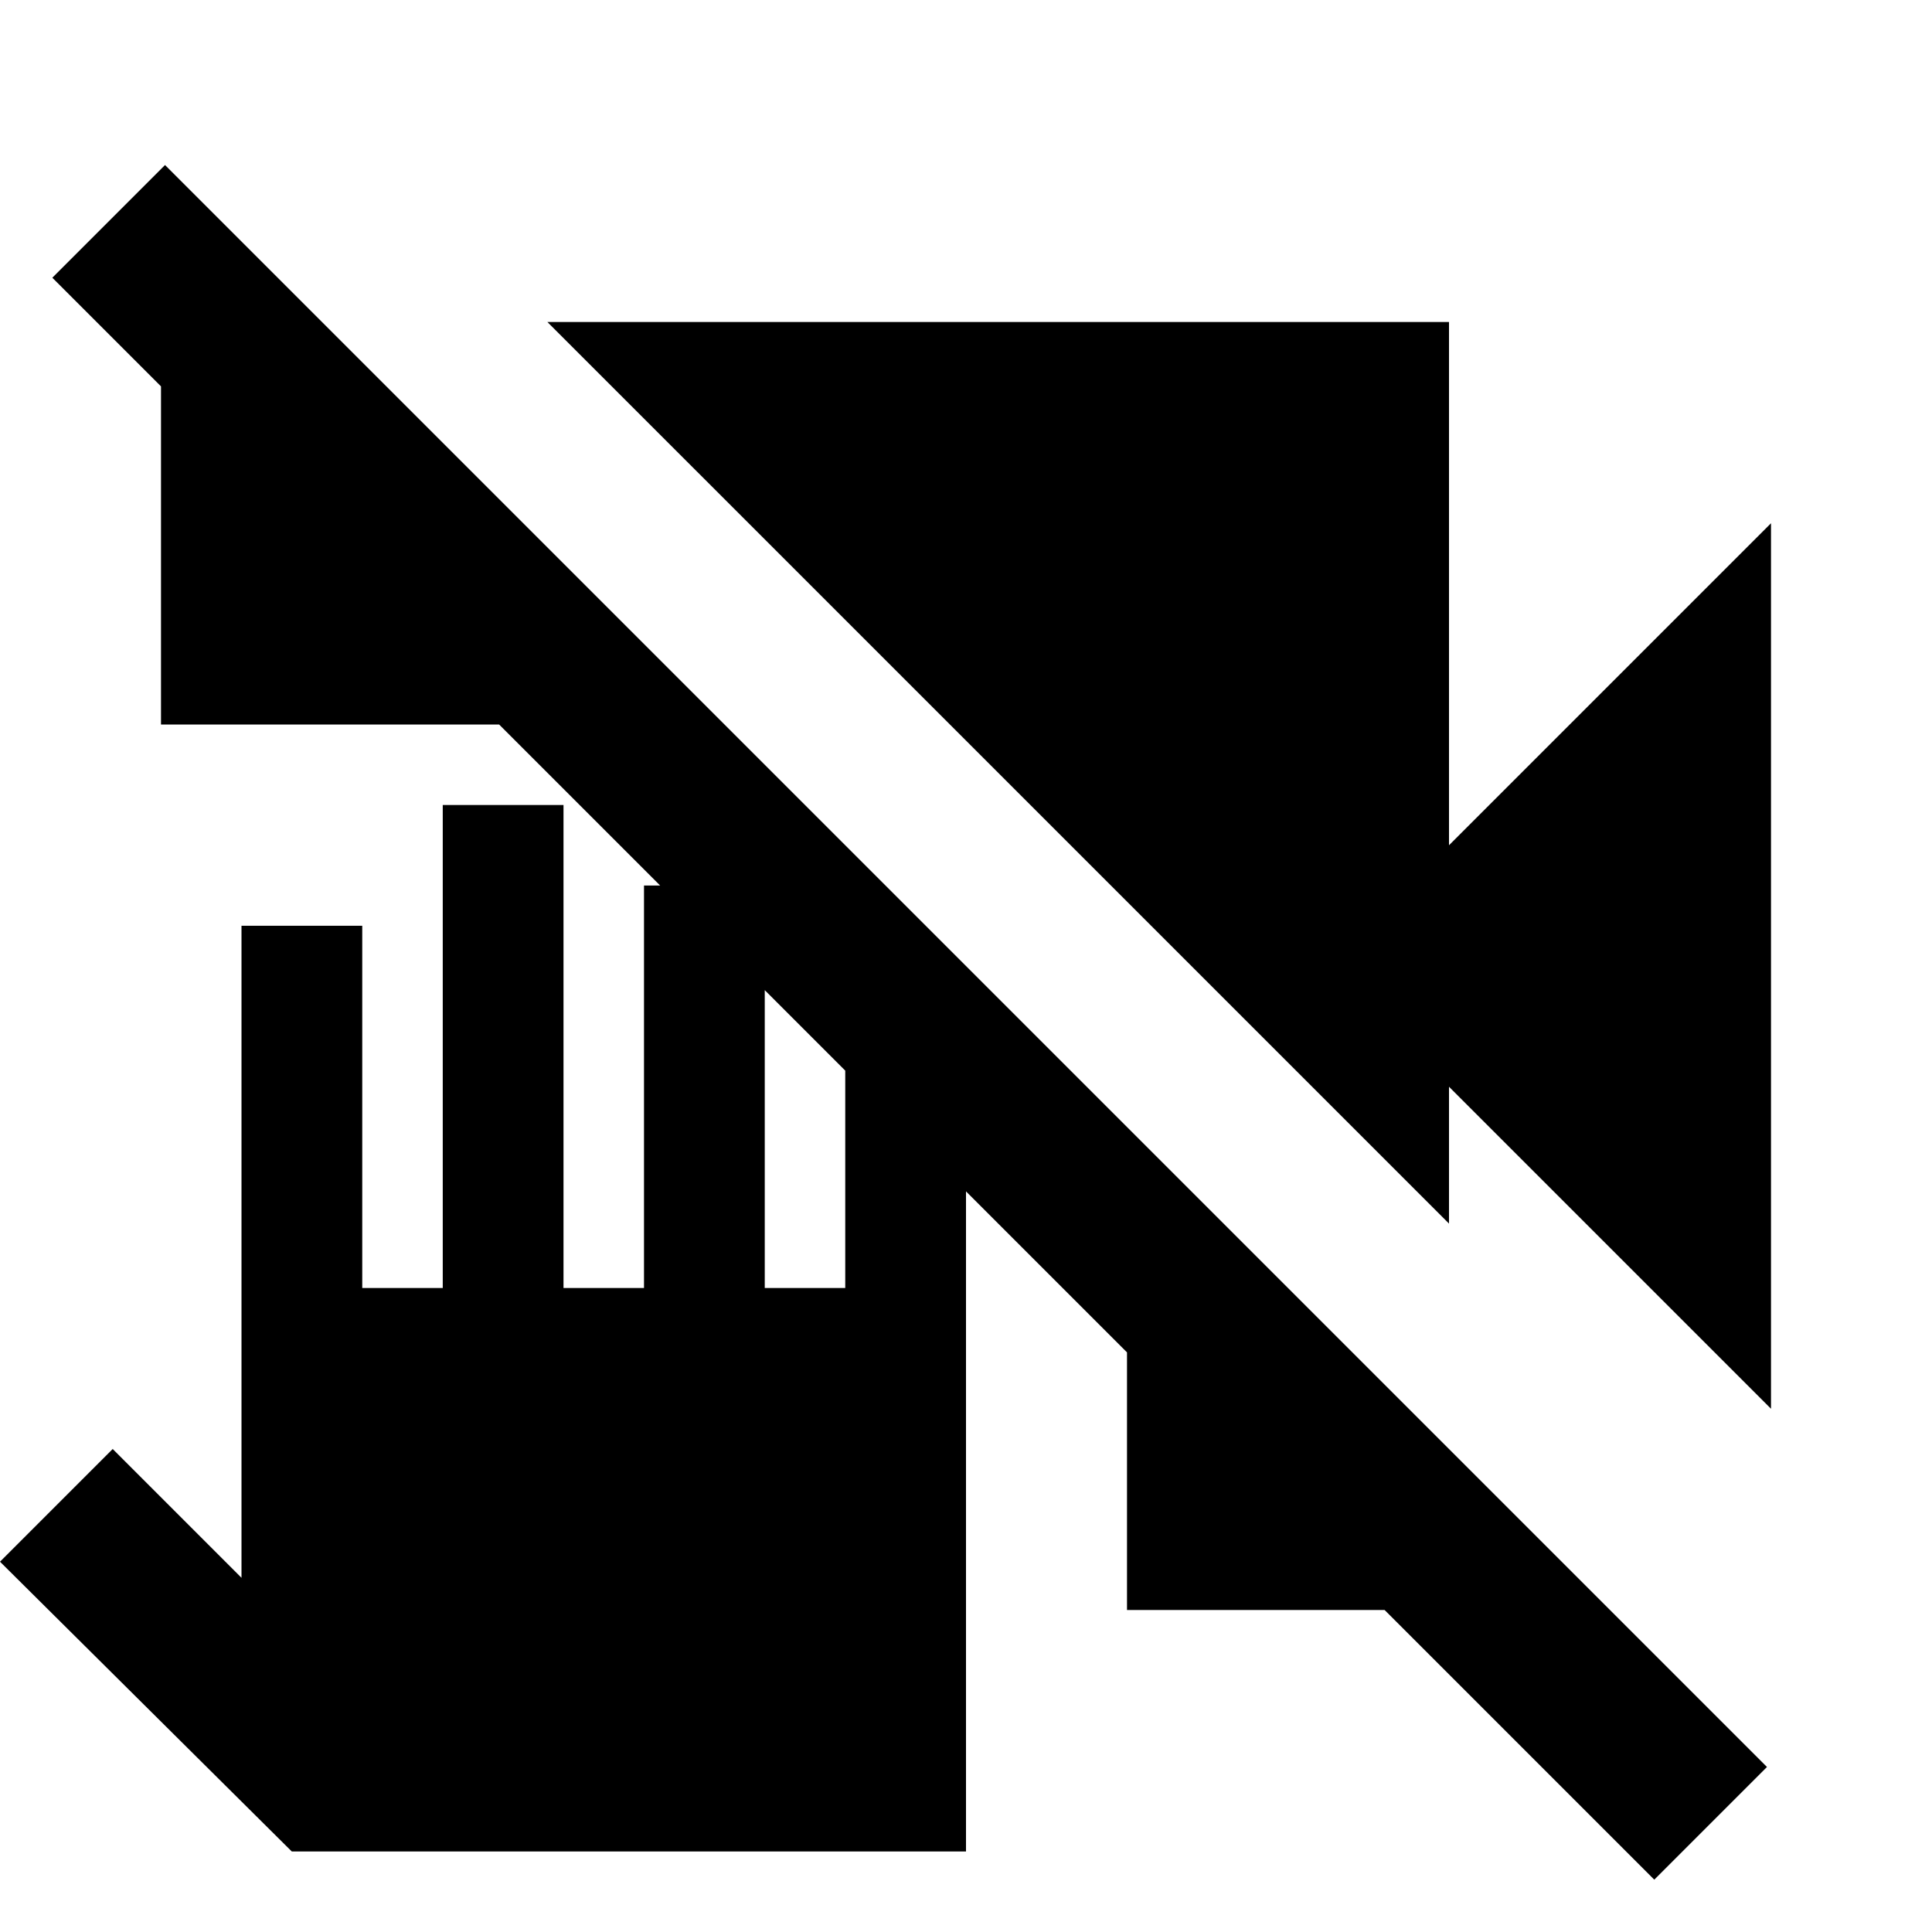 <?xml version="1.0" encoding="utf-8"?>
<!-- Generator: www.svgicons.com -->
<svg xmlns="http://www.w3.org/2000/svg" width="800" height="800" viewBox="0 0 24 24">
<path fill="currentColor" d="M3.625 23L0 19.4L1.4 18L3 19.6v-8.1h1.5V16h1v-6H7v6h1v-5h1.5v5h1v-4H12v11zm16.925.35L17.2 20H14v-3.2L6.2 9H2V4.8L.65 3.45l1.4-1.4l19.9 19.9zM22 17.5l-4-4v1.7L6.8 4H18v6.5l4-4z"/>
</svg>